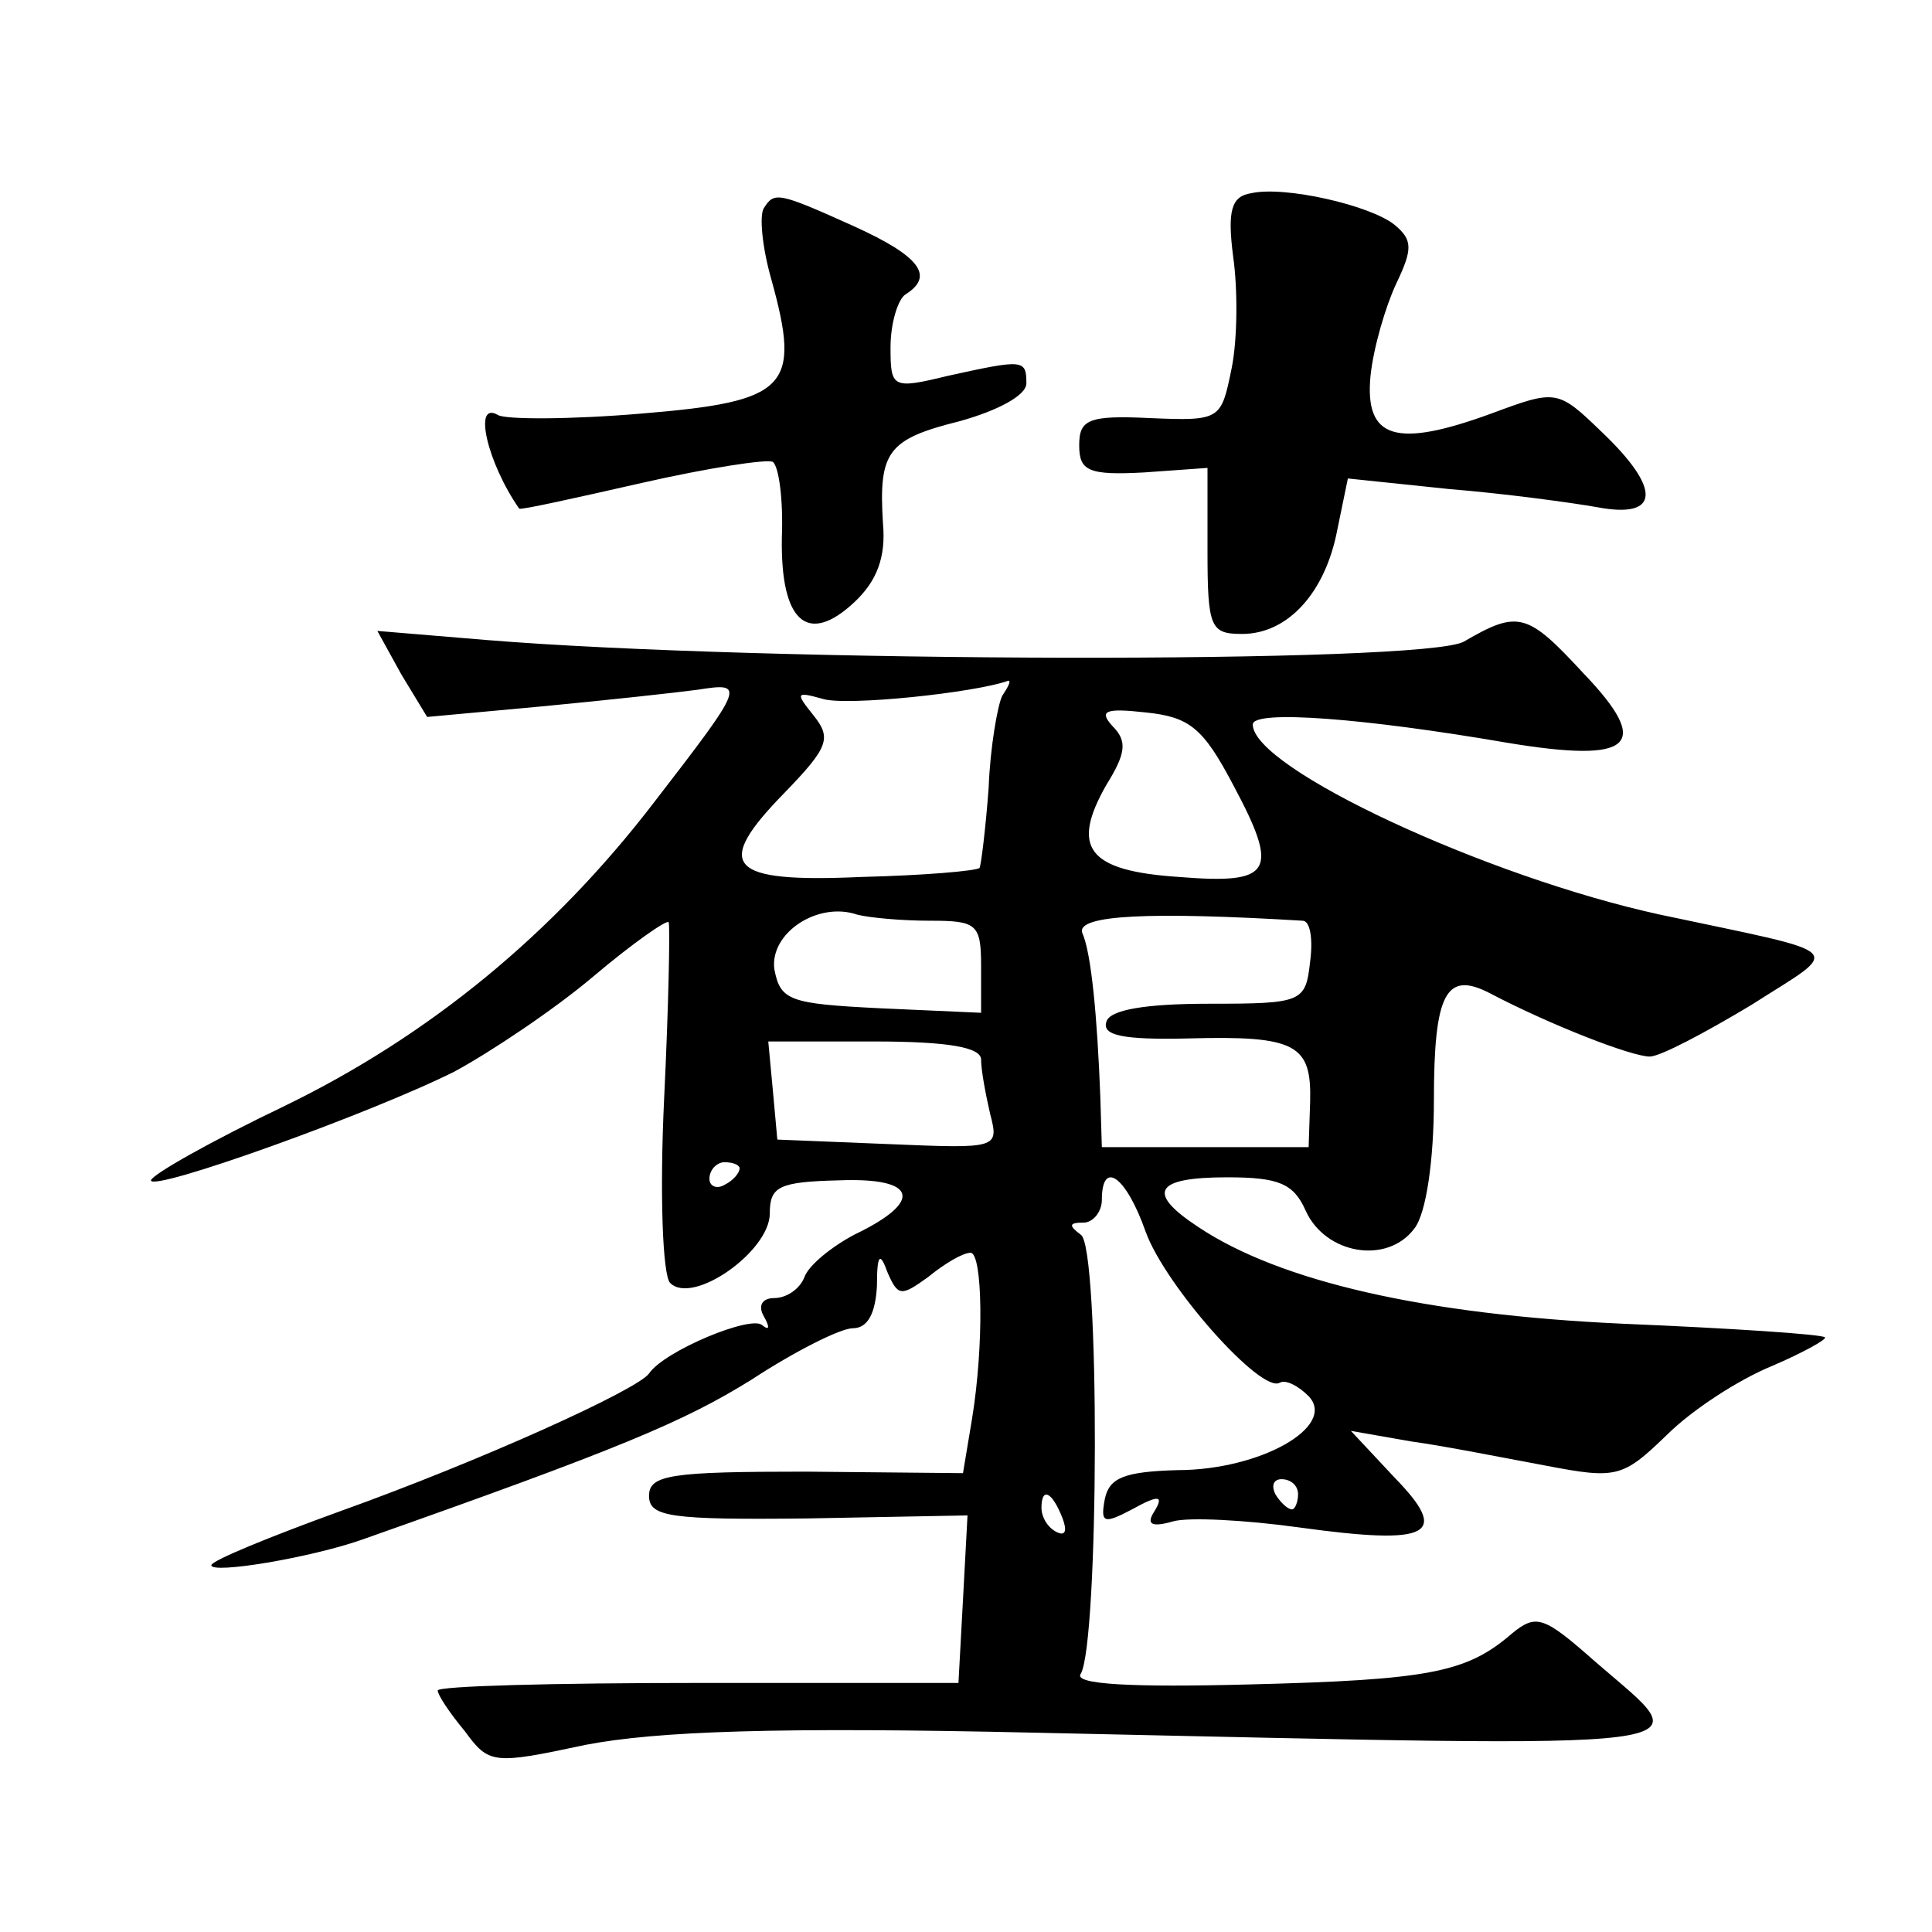 <?xml version="1.0" standalone="no"?>
<!DOCTYPE svg PUBLIC "-//W3C//DTD SVG 20010904//EN"
 "http://www.w3.org/TR/2001/REC-SVG-20010904/DTD/svg10.dtd">
<svg version="1.0" xmlns="http://www.w3.org/2000/svg"
 width="128pt" height="128pt" viewBox="0 0 128 128"
 preserveAspectRatio="xMidYMid meet">
<g transform="translate(0,128) scale(0.1,-0.1)"
fill="#0" stroke="none">
<path d="M829 1152 c-13 -2 -16 -11 -12 -42 3 -21 3 -54 -1 -74 -7 -34 -7 -35 -54
-33 -41 2 -47 -1 -47 -18 0 -17 6 -20 43 -18 l42 3 0 -55 c0 -51 2 -55 23 -55 30
0 55 27 63 69 l7 34 67 -7 c37 -3 81 -9 98 -12 42 -8 43 12 3 50 -29 28 -30 28
-73 12 -63 -23 -84 -17 -80 25 2 19 10 46 17 61 11 23 11 29 -1 39 -16 13 -73 26
-95 21z M506 1142 c-3 -5 -1 -26 5 -47 20 -72 11 -81 -86 -89 -47 -4 -90 -4 -95
-1 -17 10 -7 -32 14 -62 1 -1 37 7 81 17 44 10 83 16 87 14 4 -3 7 -25 6 -50 -1
-56 17 -72 48 -43 15 14 21 30 19 52 -3 48 3 56 51 68 25 7 44 17 44 25 0 16 -2
16 -52 5 -37 -9 -38 -8 -38 19 0 16 5 32 10 35 19 12 10 25 -34 45 -51 23 -53 23
-60 12z M970 855 c-25 -15 -465 -14 -648 1 l-72 6 16 -29 17 -28 76 7 c42 4 88
9 103 11 32 5 32 4 -29 -75 -66 -86 -148 -154 -245 -201 -48 -23 -87 -45 -88 -49
0 -8 145 44 201 72 24 13 66 41 92 63 26 22 49 38 50 36 1 -2 0 -55 -3 -117 -3
-63 -1 -117 4 -122 15 -15 66 21 66 46 0 18 6 21 46 22 52 2 56 -14 10 -36 -15
-8 -30 -20 -33 -28 -3 -8 -12 -14 -20 -14 -8 0 -11 -5 -7 -12 4 -7 4 -10 -1 -6
-7 7 -65 -17 -75 -32 -8 -11 -112 -58 -204 -91 -47 -17 -86 -33 -86 -36 0 -6 66
5 100 17 170 60 213 78 258 106 29 19 59 34 67 34 10 0 15 10 16 28 0 21 2 23 7
9 7 -16 9 -16 27 -3 11 9 23 16 28 16 8 0 9 -61 1 -110 l-6 -36 -104 1 c-89 0 -104
-2 -104 -16 0 -14 14 -16 105 -15 l106 2 -3 -56 -3 -55 -172 0 c-95 0 -173 -2 -173
-5 0 -3 8 -15 18 -27 16 -22 19 -22 80 -9 47 9 126 12 300 8 462 -10 438 -13 369
47 -34 30 -39 32 -55 19 -30 -26 -54 -31 -175 -34 -77 -2 -116 0 -111 7 12 20 13
284 0 291 -8 6 -8 8 2 8 6 0 12 7 12 15 0 27 16 16 29 -21 13 -36 77 -108 89 -100
4 2 12 -2 19 -9 19 -20 -32 -49 -87 -49 -35 -1 -45 -5 -48 -19 -3 -16 -1 -17 18
-7 18 10 21 9 15 -1 -6 -9 -2 -11 12 -7 10 3 48 1 84 -4 87 -12 100 -5 63 33 l-29
31 40 -7 c22 -3 62 -11 89 -16 47 -9 51 -8 80 20 17 17 48 37 70 46 21 9 37 18
35 19 -2 2 -62 6 -134 9 -131 6 -227 28 -281 64 -35 23 -29 33 19 33 34 0 44 -4
52 -22 13 -29 54 -36 72 -12 8 10 13 46 13 85 0 71 8 86 37 71 40 -21 94 -42 106
-42 7 0 37 16 67 34 61 39 67 33 -60 60 -115 25 -270 97 -270 126 0 10 75 4 168
-12 84 -14 97 -2 51 46 -37 40 -43 42 -79 21z m-306 -36 c-3 -6 -8 -34 -9 -61 -2
-27 -5 -51 -6 -53 -2 -2 -37 -5 -78 -6 -89 -4 -99 7 -51 56 29 30 31 36 19 51 -12
15 -12 16 6 11 15 -5 101 4 123 12 2 0 0 -4 -4 -10z m153 -59 c31 -58 26 -66 -36
-61 -60 4 -72 19 -48 61 13 21 14 29 4 39 -9 10 -5 12 22 9 29 -3 38 -10 58 -48z
m-201 -90 c31 0 34 -2 34 -30 l0 -31 -67 3 c-60 3 -66 5 -70 26 -3 24 29 45 55
36 8 -2 29 -4 48 -4z m247 0 c5 0 7 -12 5 -27 -3 -27 -5 -28 -67 -28 -42 0 -66
-4 -68 -12 -3 -9 11 -12 54 -11 72 2 82 -4 81 -42 l-1 -30 -69 0 -68 0 -1 33 c-2
53 -6 96 -12 109 -4 12 46 14 146 8z m-213 -92 c0 -7 3 -23 6 -36 6 -23 5 -23 -67
-20 l-74 3 -3 33 -3 32 70 0 c50 0 71 -4 71 -12z m-160 -72 c0 -3 -4 -8 -10 -11
-5 -3 -10 -1 -10 4 0 6 5 11 10 11 6 0 10 -2 10 -4z m370 -216 c0 -5 -2 -10 -4
-10 -3 0 -8 5 -11 10 -3 6 -1 10 4 10 6 0 11 -4 11 -10z m-156 -16 c3 -8 2 -12
-4 -9 -6 3 -10 10 -10 16 0 14 7 11 14 -7z"/>
</g>
</svg>

